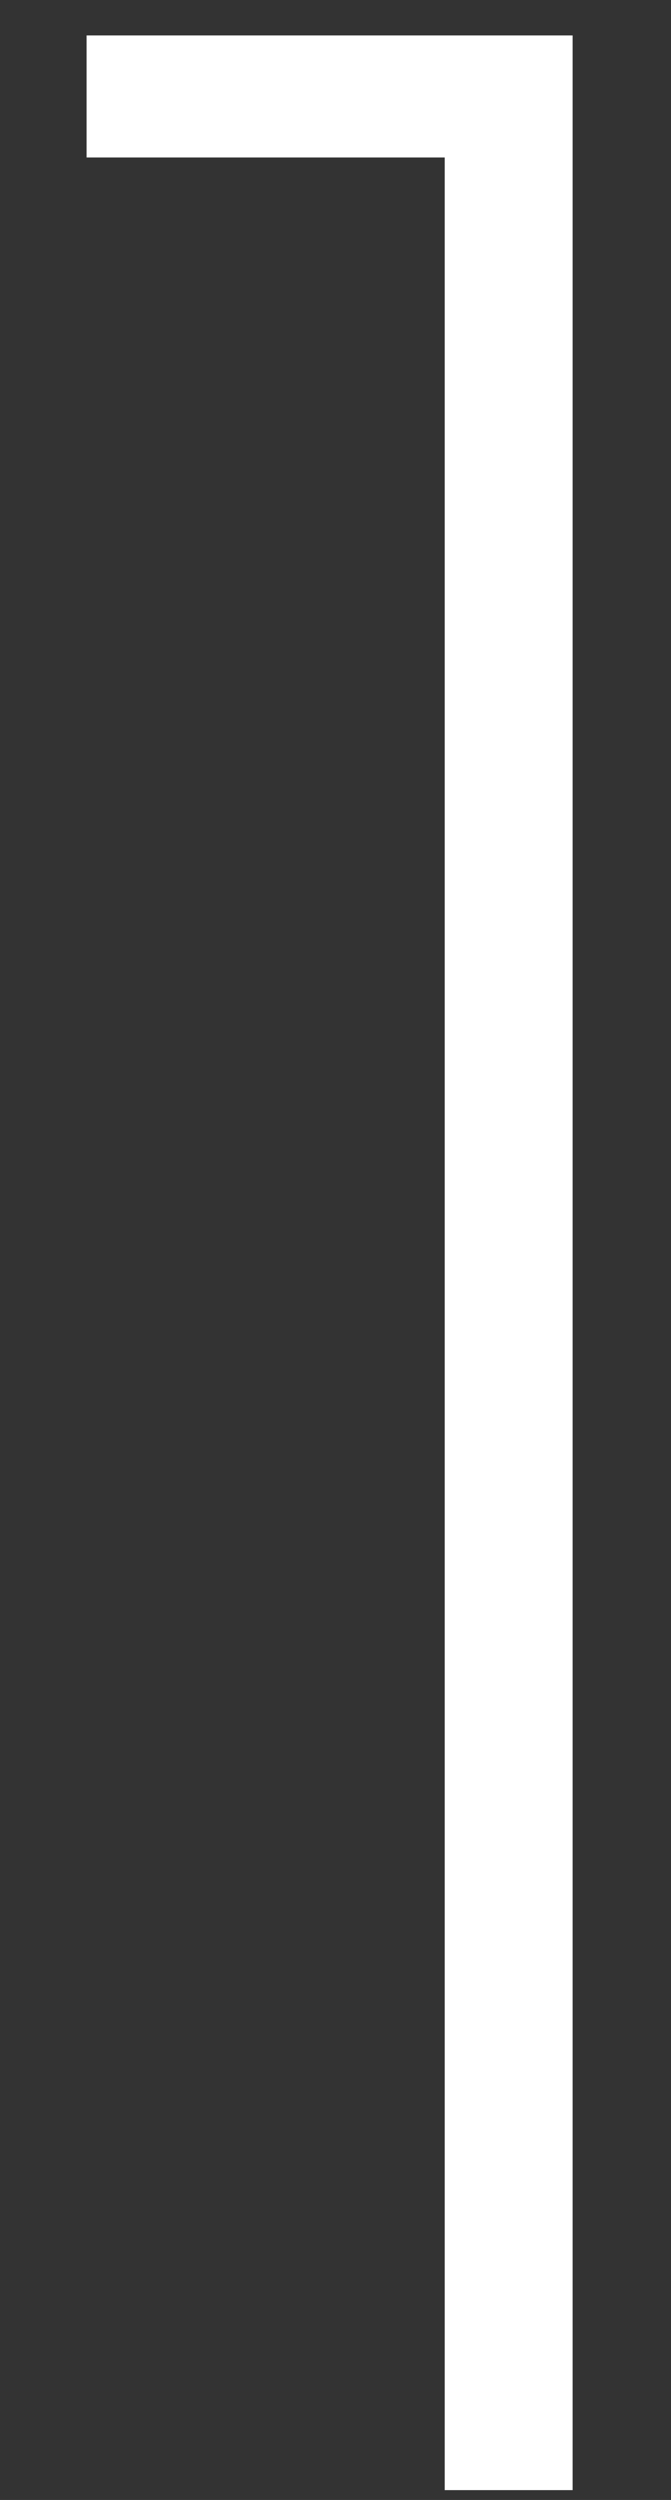 <?xml version="1.0" encoding="UTF-8"?>
<svg xmlns="http://www.w3.org/2000/svg" version="1.1" viewBox="0 0 34.1 127">
  <rect x="0" y="0" width="34.1" height="127" fill="#333333" stroke="none"/>
  <defs>
    <style>
      .cls-1 {
        fill: #fff;
        stroke: #fff;
        stroke-miterlimit: 10;
        stroke-width: 3px;
      }

      .cls-2 {
        isolation: isolate;
      }
    </style>
  </defs>
  <!-- Generator: Adobe Illustrator 28.7.0, SVG Export Plug-In . SVG Version: 1.2.0 Build 136)  -->
  <g>
    <g id="Layer_1">
      <g id="Layer_1-2" data-name="Layer_1">
        <g id="Layer_1-2">
          <g id="_15" class="cls-2">
            <g class="cls-2">
              <path class="cls-1" d="M5.9,6.4v-3.1h21.7v121.7h-3.5V6.5H5.9v-.2h0Z"/>
            </g>
          </g>
        </g>
      </g>
    </g>
  </g>
</svg>